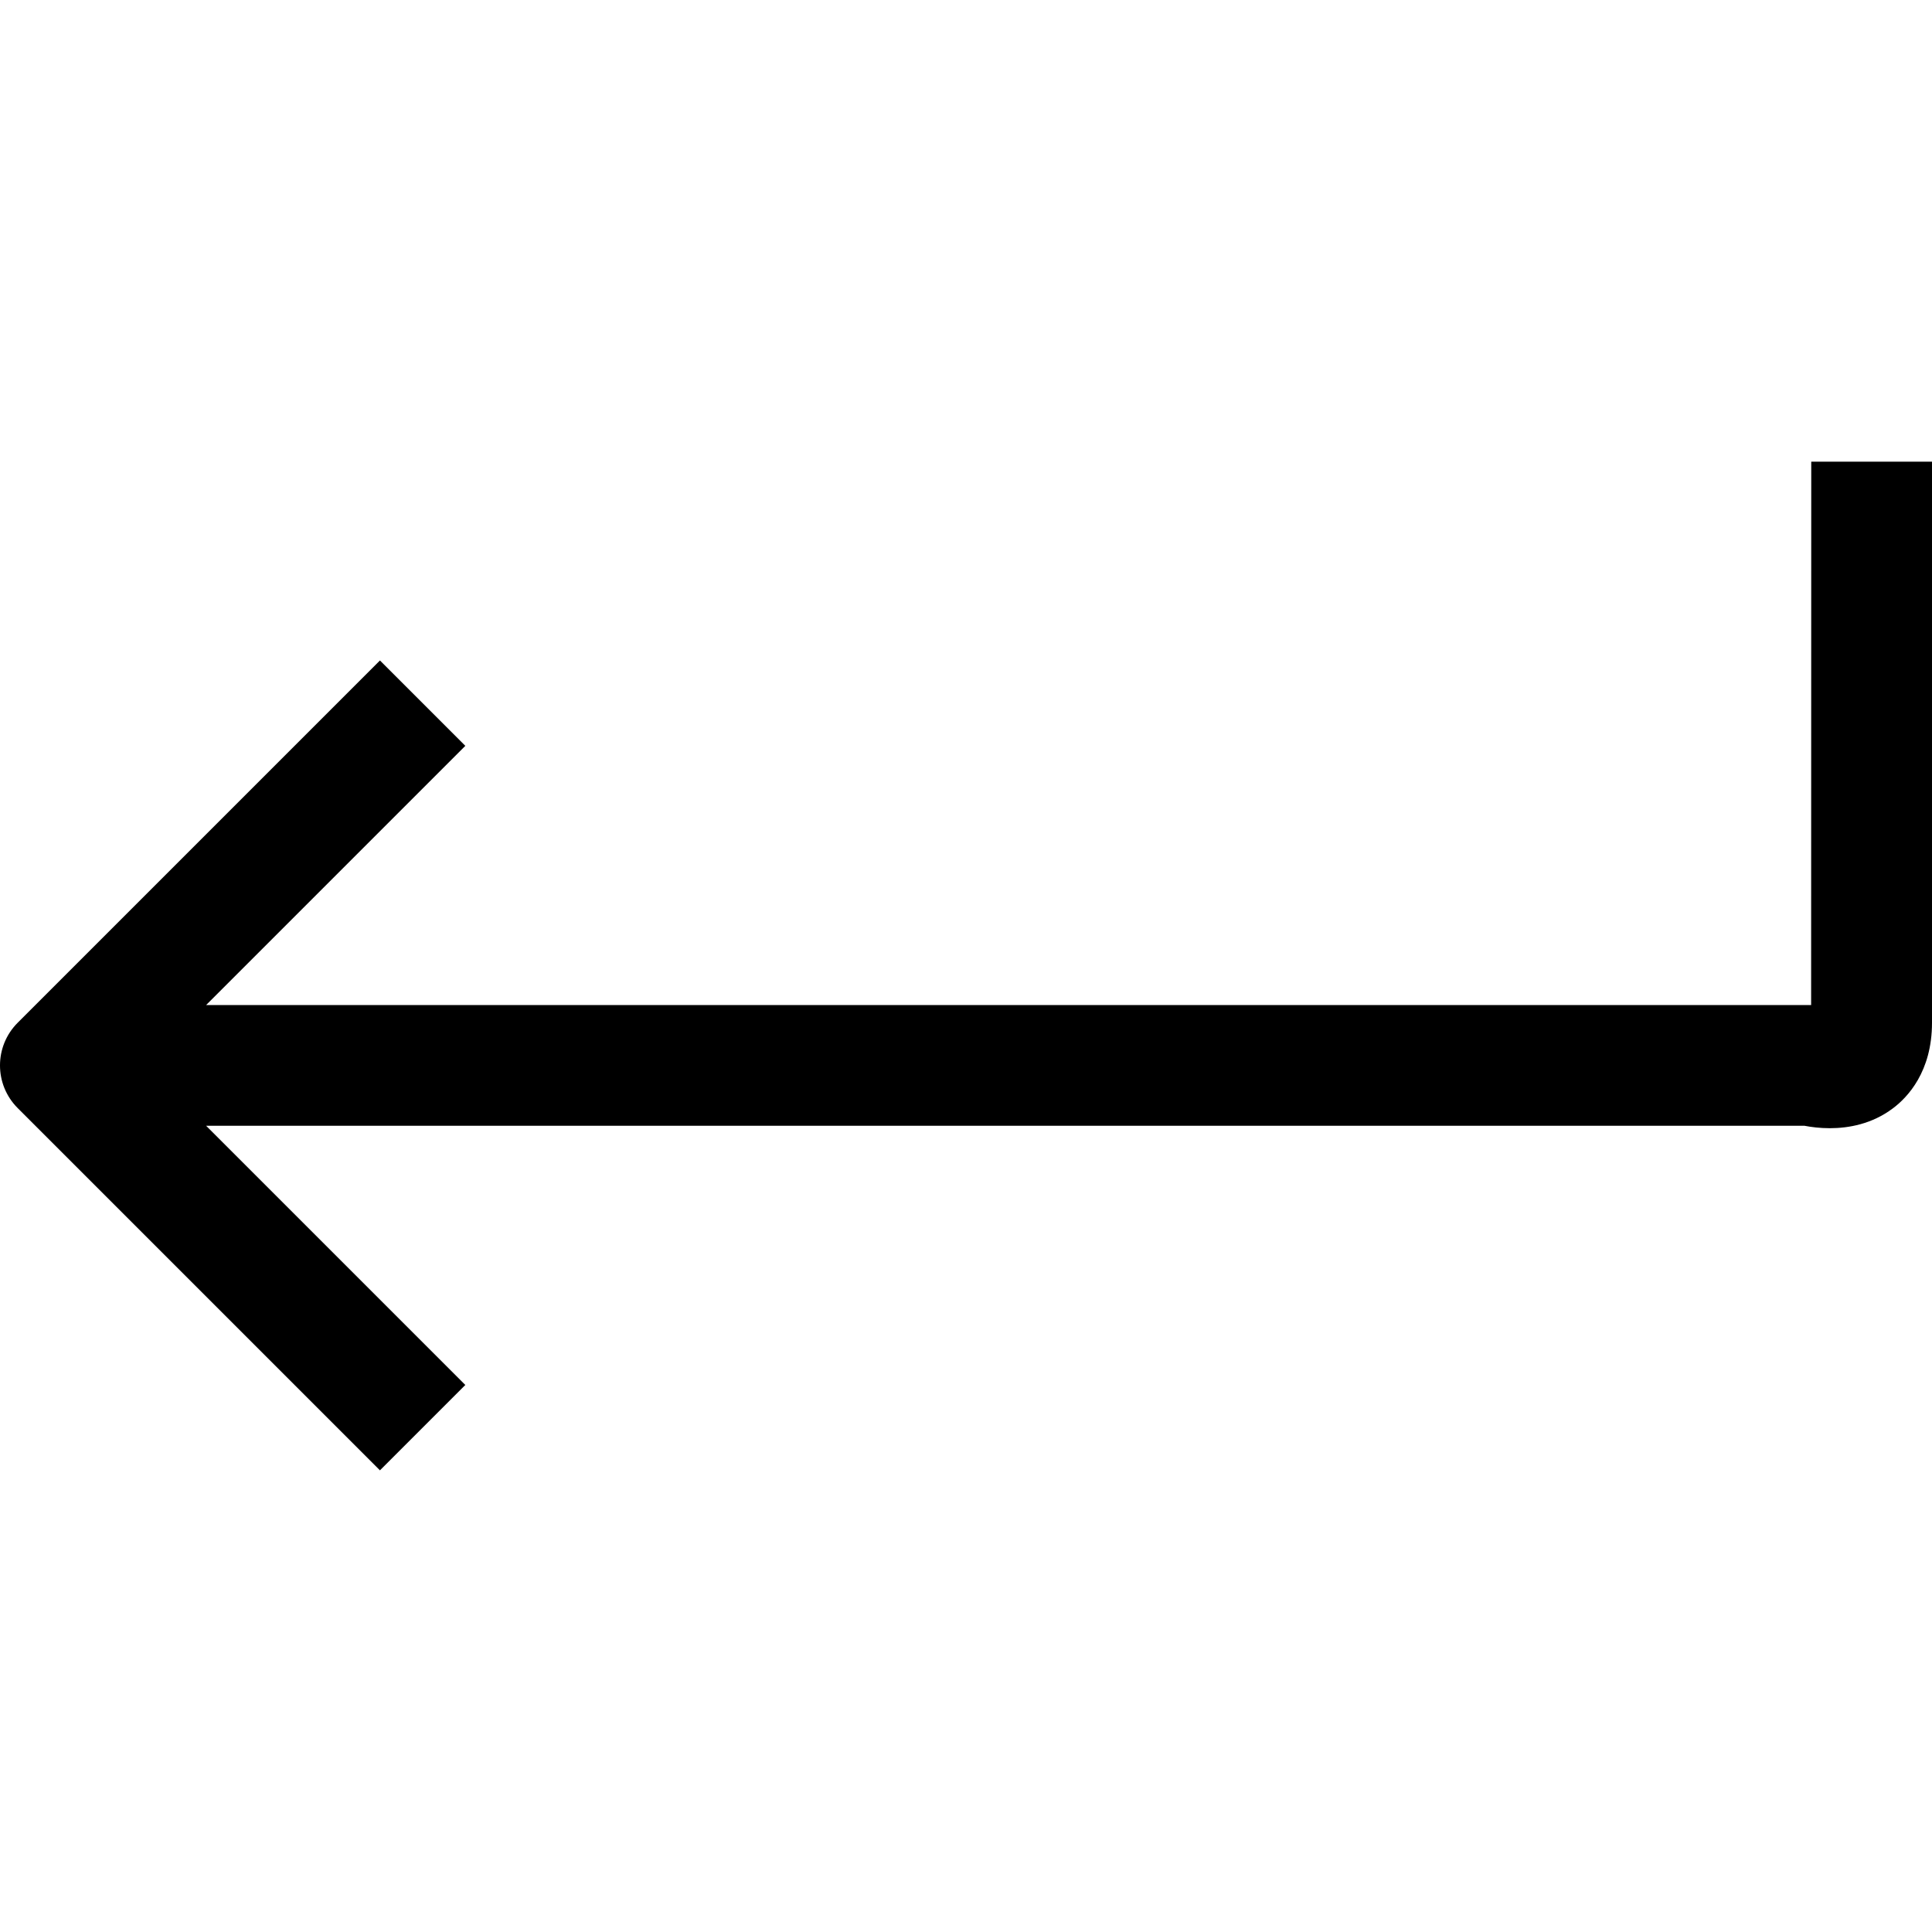 <?xml version="1.0" encoding="iso-8859-1"?>
<!-- Generator: Adobe Illustrator 19.0.0, SVG Export Plug-In . SVG Version: 6.00 Build 0)  -->
<svg version="1.1" id="Layer_1" xmlns="http://www.w3.org/2000/svg" xmlns:xlink="http://www.w3.org/1999/xlink" x="0px" y="0px"
	 viewBox="0 0 512.004 512.004" style="enable-background:new 0 0 512.004 512.004;" xml:space="preserve">
<g>
	<g>
		<path d="M480.004,122.346l-0.032,144H54.628l68.688-68.688l-22.624-22.624l-96,96c-6.256,6.256-6.256,16.368,0,22.624l96,96
			l22.624-22.624l-68.688-68.688h423.6c1.728,0.336,4.048,0.64,6.688,0.64c5.008,0,11.184-1.104,16.704-5.248
			c3.888-2.896,10.384-9.712,10.384-22.704V122.346H480.004z"/>
	</g>
</g>
<g>
</g>
<g>
</g>
<g>
</g>
<g>
</g>
<g>
</g>
<g>
</g>
<g>
</g>
<g>
</g>
<g>
</g>
<g>
</g>
<g>
</g>
<g>
</g>
<g>
</g>
<g>
</g>
<g>
</g>
</svg>
